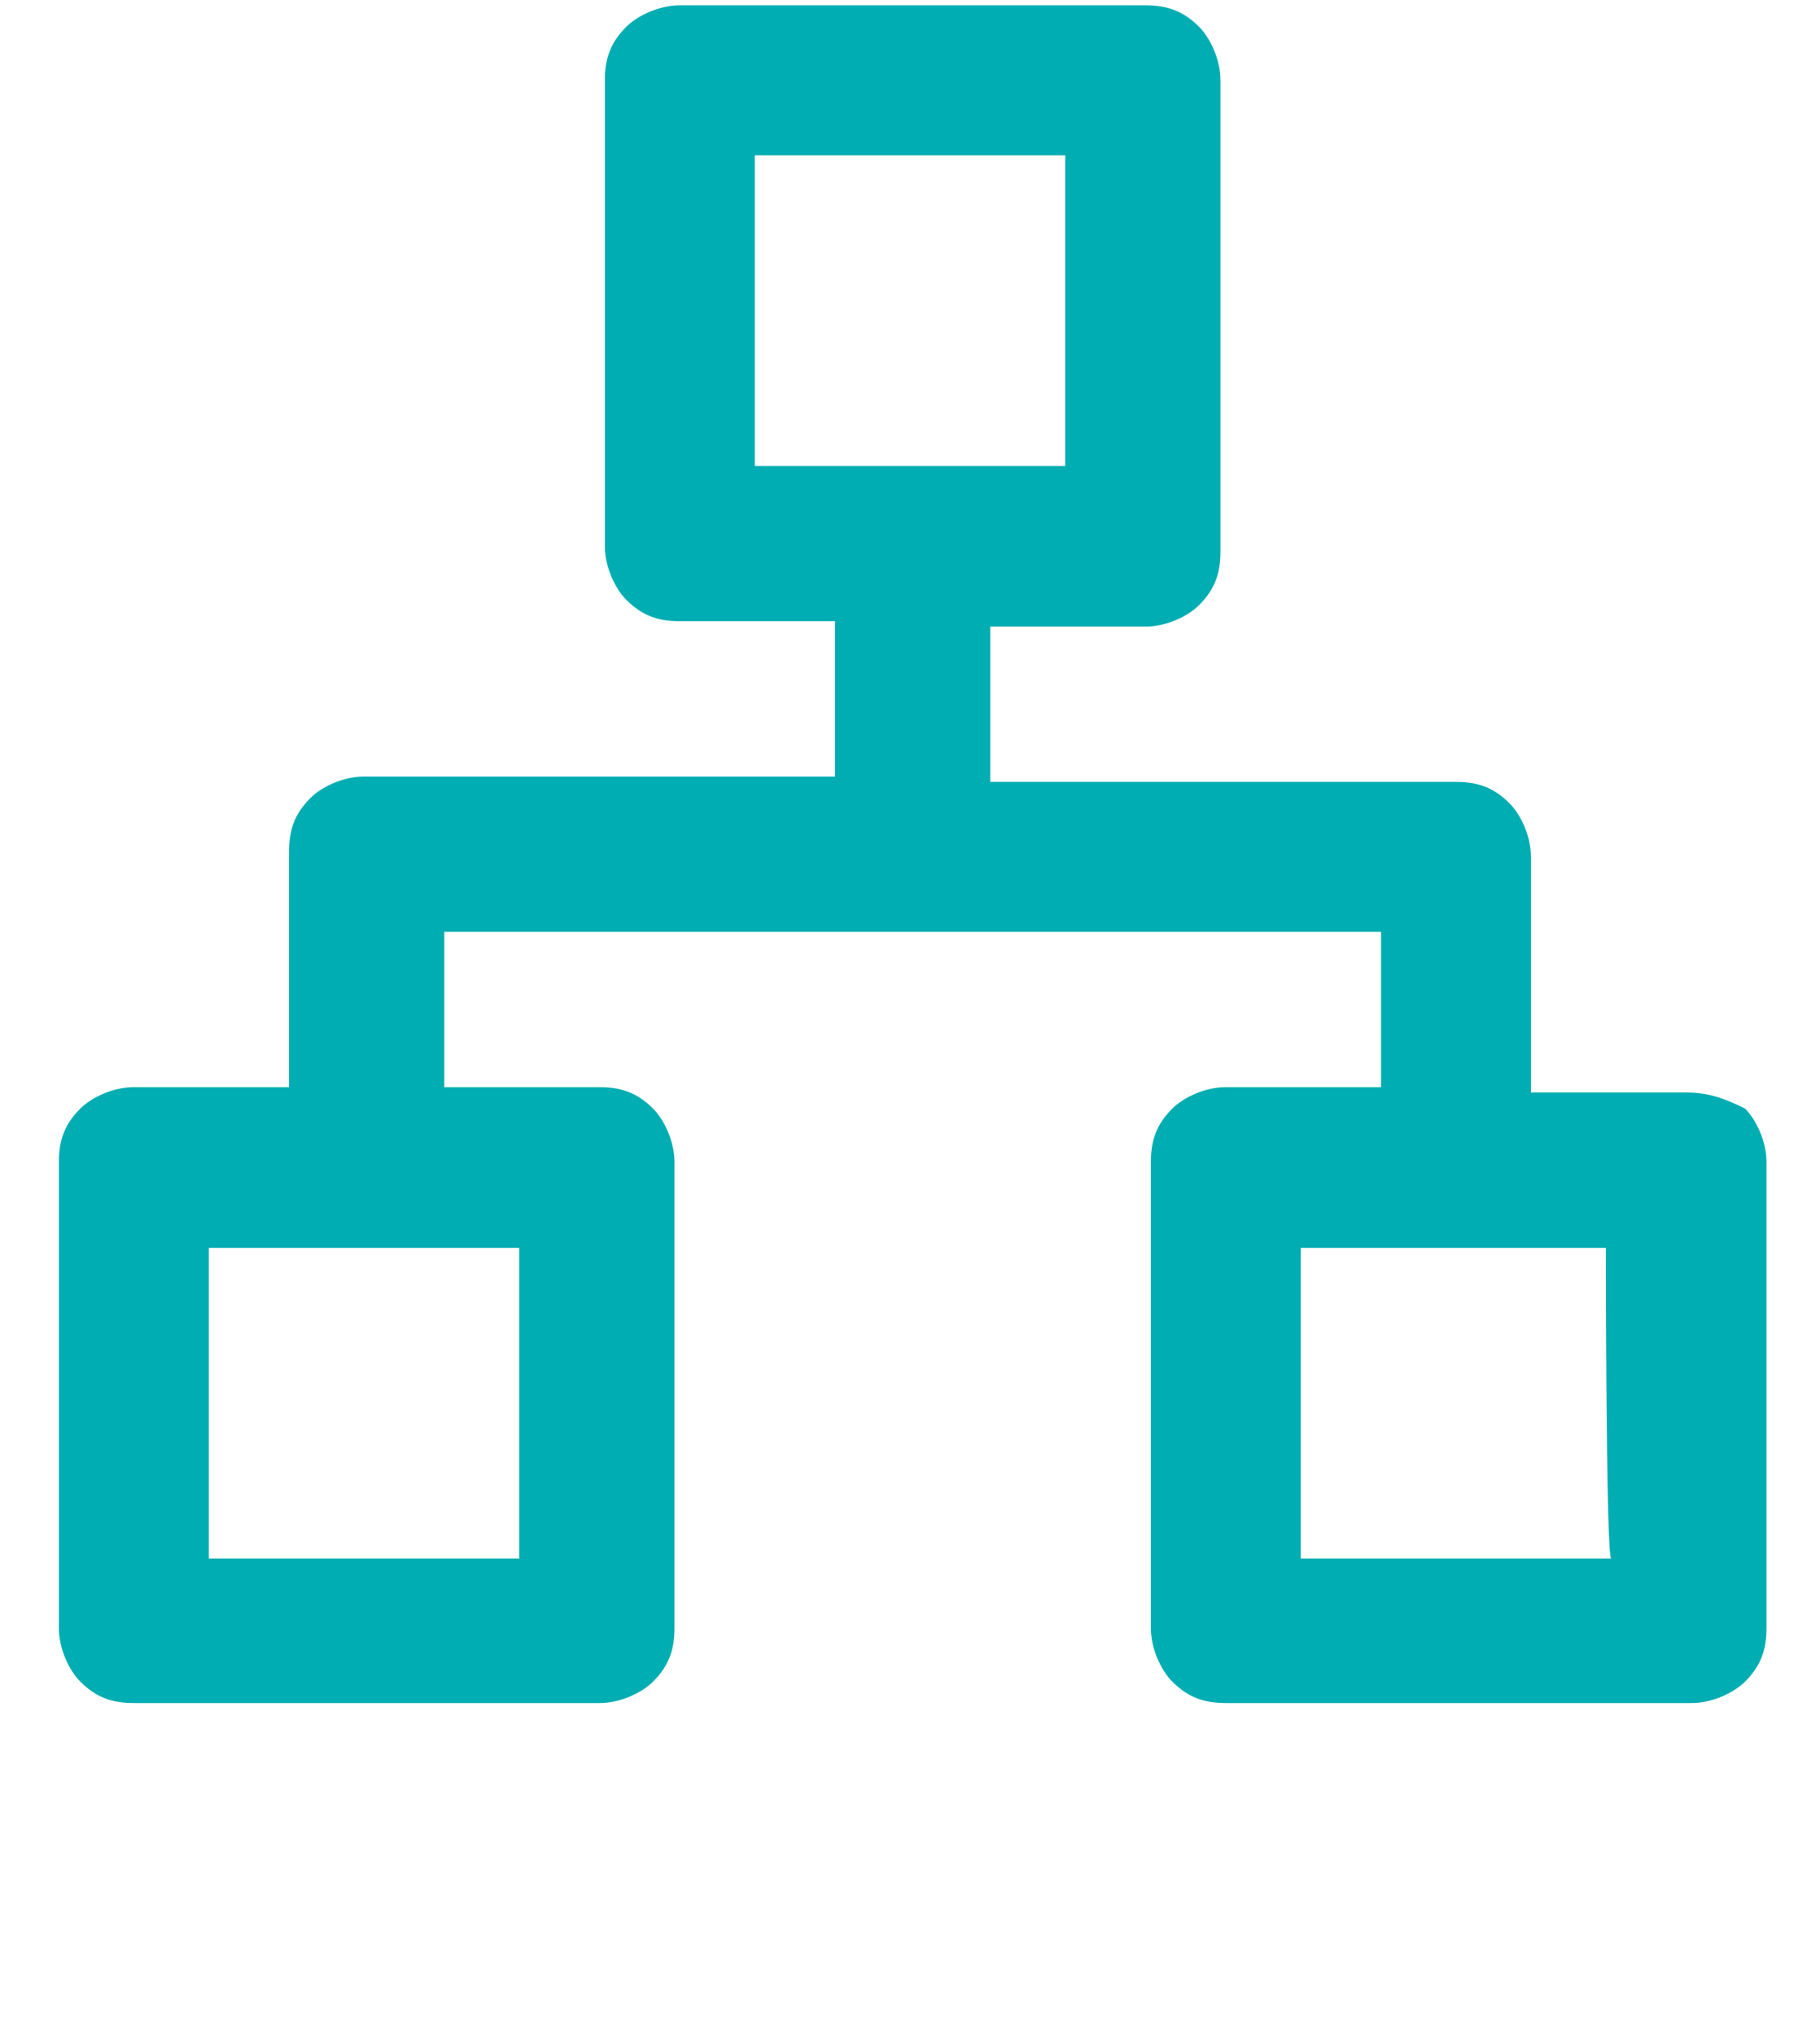 <?xml version="1.0" encoding="utf-8"?>
<!-- Generator: Adobe Illustrator 27.1.1, SVG Export Plug-In . SVG Version: 6.00 Build 0)  -->
<svg version="1.1" id="Layer_1" xmlns="http://www.w3.org/2000/svg" xmlns:xlink="http://www.w3.org/1999/xlink" x="0px" y="0px"
	 viewBox="0 0 34 38" style="enable-background:new 0 0 34 38;" xml:space="preserve">
<style type="text/css">
	.st0{fill:#00ADB2;}
</style>
<g id="enterprise">
	<path class="st0" d="M31.5,20.4h-2.9V16c0-0.4-0.2-0.8-0.4-1c-0.3-0.3-0.6-0.4-1-0.4h-8.7v-2.9h2.9c0.4,0,0.8-0.2,1-0.4
		c0.3-0.3,0.4-0.6,0.4-1V1.5c0-0.4-0.2-0.8-0.4-1c-0.3-0.3-0.6-0.4-1-0.4h-8.7c-0.4,0-0.8,0.2-1,0.4c-0.3,0.3-0.4,0.6-0.4,1v8.7
		c0,0.4,0.2,0.8,0.4,1c0.3,0.3,0.6,0.4,1,0.4h2.9v2.9H6.8c-0.4,0-0.8,0.2-1,0.4c-0.3,0.3-0.4,0.6-0.4,1v4.4H2.5
		c-0.4,0-0.8,0.2-1,0.4c-0.3,0.3-0.4,0.6-0.4,1v8.7c0,0.4,0.2,0.8,0.4,1c0.3,0.3,0.6,0.4,1,0.4h8.7c0.4,0,0.8-0.2,1-0.4
		c0.3-0.3,0.4-0.6,0.4-1v-8.7c0-0.4-0.2-0.8-0.4-1c-0.3-0.3-0.6-0.4-1-0.4H8.3v-2.9h17.5v2.9h-2.9c-0.4,0-0.8,0.2-1,0.4
		c-0.3,0.3-0.4,0.6-0.4,1v8.7c0,0.4,0.2,0.8,0.4,1c0.3,0.3,0.6,0.4,1,0.4h8.7c0.4,0,0.8-0.2,1-0.4c0.3-0.3,0.4-0.6,0.4-1v-8.7
		c0-0.4-0.2-0.8-0.4-1C32.2,20.5,31.9,20.4,31.5,20.4z M9.7,23.3v5.8H3.9v-5.8H9.7z M14.1,8.7V2.9h5.8v5.8
		C19.9,8.7,14.1,8.7,14.1,8.7z M30.1,29.1h-5.8v-5.8H30C30,23.3,30,29.1,30.1,29.1z"/>
</g>
</svg>
